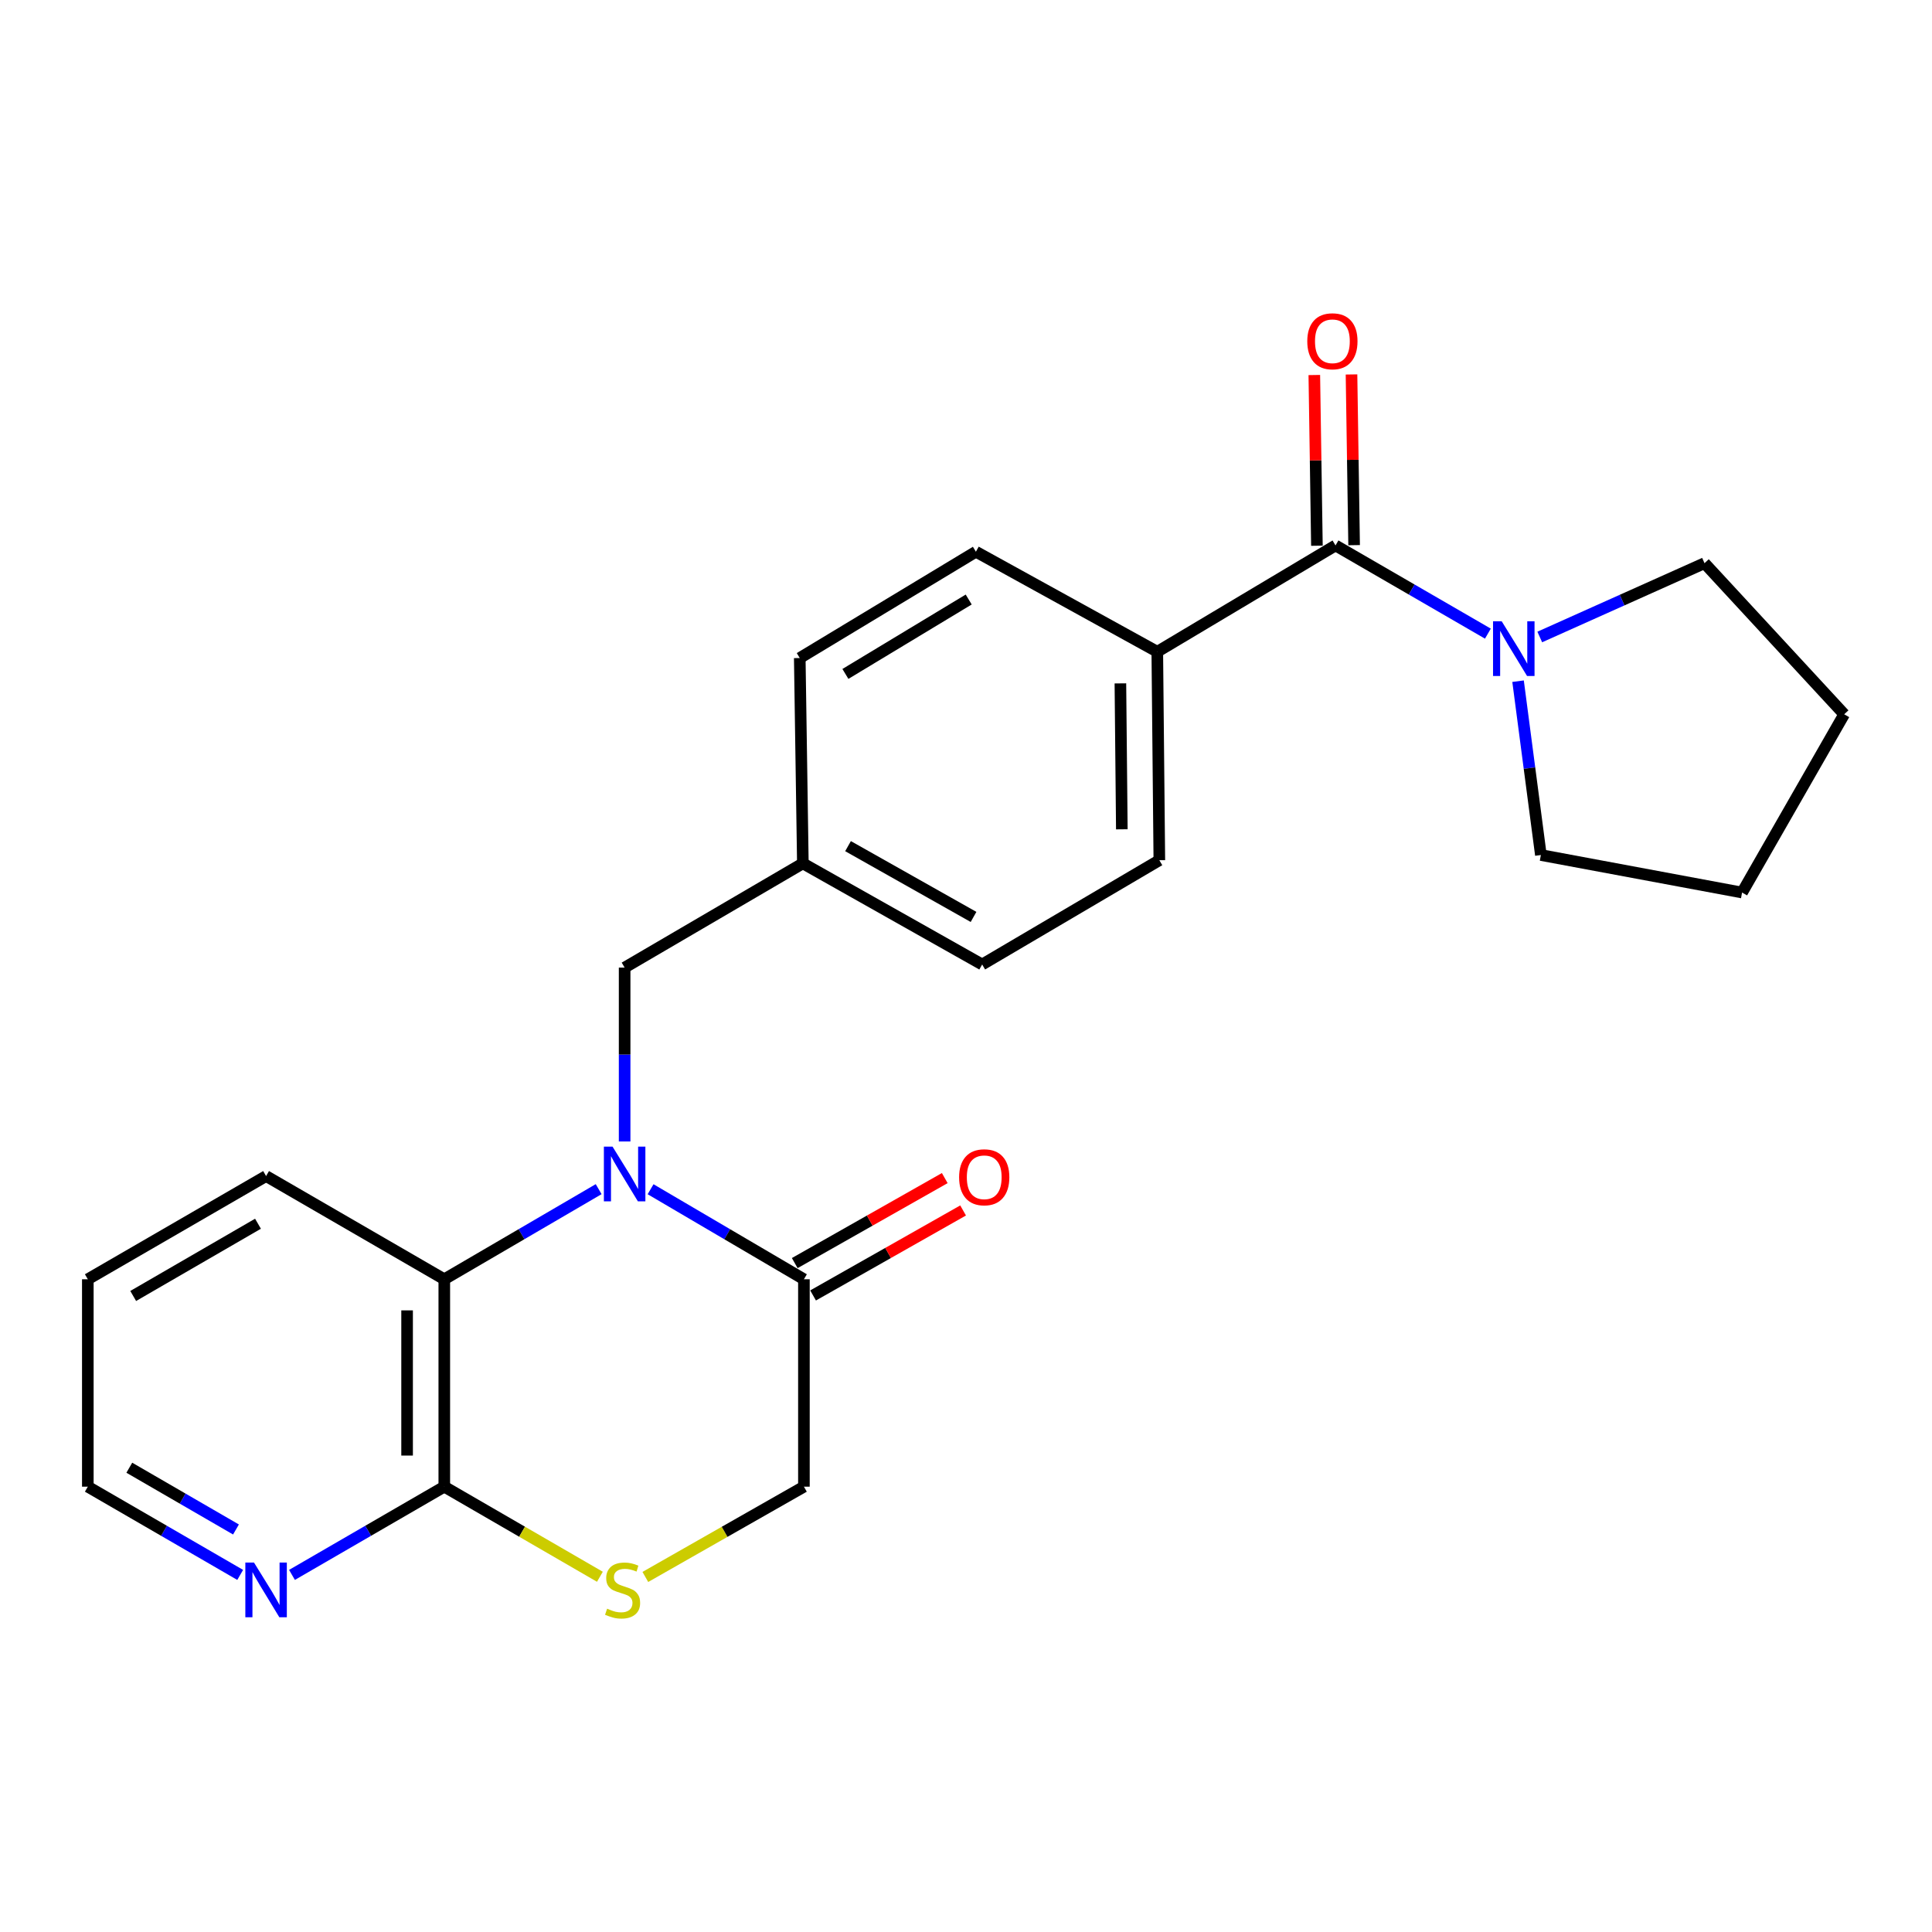 <?xml version='1.0' encoding='iso-8859-1'?>
<svg version='1.1' baseProfile='full'
              xmlns='http://www.w3.org/2000/svg'
                      xmlns:rdkit='http://www.rdkit.org/xml'
                      xmlns:xlink='http://www.w3.org/1999/xlink'
                  xml:space='preserve'
width='1000px' height='1000px' viewBox='0 0 1000 1000'>
<!-- END OF HEADER -->
<rect style='opacity:1.0;fill:#FFFFFF;stroke:none' width='1000' height='1000' x='0' y='0'> </rect>
<path class='bond-0' d='M 336.738,615.543 L 376.421,638.845' style='fill:none;fill-rule:evenodd;stroke:#0000FF;stroke-width:6px;stroke-linecap:butt;stroke-linejoin:miter;stroke-opacity:1' />
<path class='bond-0' d='M 376.421,638.845 L 416.104,662.147' style='fill:none;fill-rule:evenodd;stroke:#000000;stroke-width:6px;stroke-linecap:butt;stroke-linejoin:miter;stroke-opacity:1' />
<path class='bond-2' d='M 309.866,615.503 L 269.916,638.825' style='fill:none;fill-rule:evenodd;stroke:#0000FF;stroke-width:6px;stroke-linecap:butt;stroke-linejoin:miter;stroke-opacity:1' />
<path class='bond-2' d='M 269.916,638.825 L 229.966,662.147' style='fill:none;fill-rule:evenodd;stroke:#000000;stroke-width:6px;stroke-linecap:butt;stroke-linejoin:miter;stroke-opacity:1' />
<path class='bond-6' d='M 323.308,590.826 L 323.308,545.826' style='fill:none;fill-rule:evenodd;stroke:#0000FF;stroke-width:6px;stroke-linecap:butt;stroke-linejoin:miter;stroke-opacity:1' />
<path class='bond-6' d='M 323.308,545.826 L 323.308,500.826' style='fill:none;fill-rule:evenodd;stroke:#000000;stroke-width:6px;stroke-linecap:butt;stroke-linejoin:miter;stroke-opacity:1' />
<path class='bond-8' d='M 416.104,662.147 L 416.104,769.501' style='fill:none;fill-rule:evenodd;stroke:#000000;stroke-width:6px;stroke-linecap:butt;stroke-linejoin:miter;stroke-opacity:1' />
<path class='bond-11' d='M 420.849,670.523 L 459.674,648.528' style='fill:none;fill-rule:evenodd;stroke:#000000;stroke-width:6px;stroke-linecap:butt;stroke-linejoin:miter;stroke-opacity:1' />
<path class='bond-11' d='M 459.674,648.528 L 498.499,626.532' style='fill:none;fill-rule:evenodd;stroke:#FF0000;stroke-width:6px;stroke-linecap:butt;stroke-linejoin:miter;stroke-opacity:1' />
<path class='bond-11' d='M 411.358,653.77 L 450.183,631.775' style='fill:none;fill-rule:evenodd;stroke:#000000;stroke-width:6px;stroke-linecap:butt;stroke-linejoin:miter;stroke-opacity:1' />
<path class='bond-11' d='M 450.183,631.775 L 489.007,609.779' style='fill:none;fill-rule:evenodd;stroke:#FF0000;stroke-width:6px;stroke-linecap:butt;stroke-linejoin:miter;stroke-opacity:1' />
<path class='bond-1' d='M 691.261,282.319 L 599.011,337.344' style='fill:none;fill-rule:evenodd;stroke:#000000;stroke-width:6px;stroke-linecap:butt;stroke-linejoin:miter;stroke-opacity:1' />
<path class='bond-5' d='M 691.261,282.319 L 730.695,305.144' style='fill:none;fill-rule:evenodd;stroke:#000000;stroke-width:6px;stroke-linecap:butt;stroke-linejoin:miter;stroke-opacity:1' />
<path class='bond-5' d='M 730.695,305.144 L 770.128,327.97' style='fill:none;fill-rule:evenodd;stroke:#0000FF;stroke-width:6px;stroke-linecap:butt;stroke-linejoin:miter;stroke-opacity:1' />
<path class='bond-10' d='M 700.888,282.172 L 700.213,237.994' style='fill:none;fill-rule:evenodd;stroke:#000000;stroke-width:6px;stroke-linecap:butt;stroke-linejoin:miter;stroke-opacity:1' />
<path class='bond-10' d='M 700.213,237.994 L 699.538,193.816' style='fill:none;fill-rule:evenodd;stroke:#FF0000;stroke-width:6px;stroke-linecap:butt;stroke-linejoin:miter;stroke-opacity:1' />
<path class='bond-10' d='M 681.635,282.466 L 680.961,238.288' style='fill:none;fill-rule:evenodd;stroke:#000000;stroke-width:6px;stroke-linecap:butt;stroke-linejoin:miter;stroke-opacity:1' />
<path class='bond-10' d='M 680.961,238.288 L 680.286,194.11' style='fill:none;fill-rule:evenodd;stroke:#FF0000;stroke-width:6px;stroke-linecap:butt;stroke-linejoin:miter;stroke-opacity:1' />
<path class='bond-3' d='M 229.966,662.147 L 229.966,769.501' style='fill:none;fill-rule:evenodd;stroke:#000000;stroke-width:6px;stroke-linecap:butt;stroke-linejoin:miter;stroke-opacity:1' />
<path class='bond-3' d='M 210.712,678.25 L 210.712,753.398' style='fill:none;fill-rule:evenodd;stroke:#000000;stroke-width:6px;stroke-linecap:butt;stroke-linejoin:miter;stroke-opacity:1' />
<path class='bond-19' d='M 229.966,662.147 L 137.726,608.726' style='fill:none;fill-rule:evenodd;stroke:#000000;stroke-width:6px;stroke-linecap:butt;stroke-linejoin:miter;stroke-opacity:1' />
<path class='bond-4' d='M 229.966,769.501 L 270.235,792.816' style='fill:none;fill-rule:evenodd;stroke:#000000;stroke-width:6px;stroke-linecap:butt;stroke-linejoin:miter;stroke-opacity:1' />
<path class='bond-4' d='M 270.235,792.816 L 310.503,816.132' style='fill:none;fill-rule:evenodd;stroke:#CCCC00;stroke-width:6px;stroke-linecap:butt;stroke-linejoin:miter;stroke-opacity:1' />
<path class='bond-9' d='M 229.966,769.501 L 190.549,792.334' style='fill:none;fill-rule:evenodd;stroke:#000000;stroke-width:6px;stroke-linecap:butt;stroke-linejoin:miter;stroke-opacity:1' />
<path class='bond-9' d='M 190.549,792.334 L 151.131,815.167' style='fill:none;fill-rule:evenodd;stroke:#0000FF;stroke-width:6px;stroke-linecap:butt;stroke-linejoin:miter;stroke-opacity:1' />
<path class='bond-24' d='M 334.029,816.226 L 375.066,792.864' style='fill:none;fill-rule:evenodd;stroke:#CCCC00;stroke-width:6px;stroke-linecap:butt;stroke-linejoin:miter;stroke-opacity:1' />
<path class='bond-24' d='M 375.066,792.864 L 416.104,769.501' style='fill:none;fill-rule:evenodd;stroke:#000000;stroke-width:6px;stroke-linecap:butt;stroke-linejoin:miter;stroke-opacity:1' />
<path class='bond-17' d='M 796.978,329.705 L 839.617,310.601' style='fill:none;fill-rule:evenodd;stroke:#0000FF;stroke-width:6px;stroke-linecap:butt;stroke-linejoin:miter;stroke-opacity:1' />
<path class='bond-17' d='M 839.617,310.601 L 882.255,291.497' style='fill:none;fill-rule:evenodd;stroke:#000000;stroke-width:6px;stroke-linecap:butt;stroke-linejoin:miter;stroke-opacity:1' />
<path class='bond-18' d='M 785.746,352.583 L 791.651,397.571' style='fill:none;fill-rule:evenodd;stroke:#0000FF;stroke-width:6px;stroke-linecap:butt;stroke-linejoin:miter;stroke-opacity:1' />
<path class='bond-18' d='M 791.651,397.571 L 797.557,442.56' style='fill:none;fill-rule:evenodd;stroke:#000000;stroke-width:6px;stroke-linecap:butt;stroke-linejoin:miter;stroke-opacity:1' />
<path class='bond-14' d='M 323.308,500.826 L 415.558,446.881' style='fill:none;fill-rule:evenodd;stroke:#000000;stroke-width:6px;stroke-linecap:butt;stroke-linejoin:miter;stroke-opacity:1' />
<path class='bond-7' d='M 599.011,337.344 L 600.07,445.244' style='fill:none;fill-rule:evenodd;stroke:#000000;stroke-width:6px;stroke-linecap:butt;stroke-linejoin:miter;stroke-opacity:1' />
<path class='bond-7' d='M 579.916,353.718 L 580.658,429.248' style='fill:none;fill-rule:evenodd;stroke:#000000;stroke-width:6px;stroke-linecap:butt;stroke-linejoin:miter;stroke-opacity:1' />
<path class='bond-25' d='M 599.011,337.344 L 505.124,285.571' style='fill:none;fill-rule:evenodd;stroke:#000000;stroke-width:6px;stroke-linecap:butt;stroke-linejoin:miter;stroke-opacity:1' />
<path class='bond-26' d='M 124.321,815.17 L 84.888,792.335' style='fill:none;fill-rule:evenodd;stroke:#0000FF;stroke-width:6px;stroke-linecap:butt;stroke-linejoin:miter;stroke-opacity:1' />
<path class='bond-26' d='M 84.888,792.335 L 45.455,769.501' style='fill:none;fill-rule:evenodd;stroke:#000000;stroke-width:6px;stroke-linecap:butt;stroke-linejoin:miter;stroke-opacity:1' />
<path class='bond-26' d='M 122.14,791.657 L 94.536,775.673' style='fill:none;fill-rule:evenodd;stroke:#0000FF;stroke-width:6px;stroke-linecap:butt;stroke-linejoin:miter;stroke-opacity:1' />
<path class='bond-26' d='M 94.536,775.673 L 66.933,759.689' style='fill:none;fill-rule:evenodd;stroke:#000000;stroke-width:6px;stroke-linecap:butt;stroke-linejoin:miter;stroke-opacity:1' />
<path class='bond-12' d='M 505.124,285.571 L 413.954,340.596' style='fill:none;fill-rule:evenodd;stroke:#000000;stroke-width:6px;stroke-linecap:butt;stroke-linejoin:miter;stroke-opacity:1' />
<path class='bond-12' d='M 501.398,310.31 L 437.579,348.827' style='fill:none;fill-rule:evenodd;stroke:#000000;stroke-width:6px;stroke-linecap:butt;stroke-linejoin:miter;stroke-opacity:1' />
<path class='bond-13' d='M 600.07,445.244 L 508.365,499.221' style='fill:none;fill-rule:evenodd;stroke:#000000;stroke-width:6px;stroke-linecap:butt;stroke-linejoin:miter;stroke-opacity:1' />
<path class='bond-15' d='M 415.558,446.881 L 413.954,340.596' style='fill:none;fill-rule:evenodd;stroke:#000000;stroke-width:6px;stroke-linecap:butt;stroke-linejoin:miter;stroke-opacity:1' />
<path class='bond-16' d='M 415.558,446.881 L 508.365,499.221' style='fill:none;fill-rule:evenodd;stroke:#000000;stroke-width:6px;stroke-linecap:butt;stroke-linejoin:miter;stroke-opacity:1' />
<path class='bond-16' d='M 438.938,437.961 L 503.902,474.599' style='fill:none;fill-rule:evenodd;stroke:#000000;stroke-width:6px;stroke-linecap:butt;stroke-linejoin:miter;stroke-opacity:1' />
<path class='bond-22' d='M 882.255,291.497 L 954.545,369.713' style='fill:none;fill-rule:evenodd;stroke:#000000;stroke-width:6px;stroke-linecap:butt;stroke-linejoin:miter;stroke-opacity:1' />
<path class='bond-23' d='M 797.557,442.56 L 901.692,461.975' style='fill:none;fill-rule:evenodd;stroke:#000000;stroke-width:6px;stroke-linecap:butt;stroke-linejoin:miter;stroke-opacity:1' />
<path class='bond-21' d='M 137.726,608.726 L 45.455,662.147' style='fill:none;fill-rule:evenodd;stroke:#000000;stroke-width:6px;stroke-linecap:butt;stroke-linejoin:miter;stroke-opacity:1' />
<path class='bond-21' d='M 133.533,633.402 L 68.942,670.797' style='fill:none;fill-rule:evenodd;stroke:#000000;stroke-width:6px;stroke-linecap:butt;stroke-linejoin:miter;stroke-opacity:1' />
<path class='bond-20' d='M 45.455,769.501 L 45.455,662.147' style='fill:none;fill-rule:evenodd;stroke:#000000;stroke-width:6px;stroke-linecap:butt;stroke-linejoin:miter;stroke-opacity:1' />
<path class='bond-27' d='M 954.545,369.713 L 901.692,461.975' style='fill:none;fill-rule:evenodd;stroke:#000000;stroke-width:6px;stroke-linecap:butt;stroke-linejoin:miter;stroke-opacity:1' />
<path  class='atom-0' d='M 317.048 593.496
L 326.328 608.496
Q 327.248 609.976, 328.728 612.656
Q 330.208 615.336, 330.288 615.496
L 330.288 593.496
L 334.048 593.496
L 334.048 621.816
L 330.168 621.816
L 320.208 605.416
Q 319.048 603.496, 317.808 601.296
Q 316.608 599.096, 316.248 598.416
L 316.248 621.816
L 312.568 621.816
L 312.568 593.496
L 317.048 593.496
' fill='#0000FF'/>
<path  class='atom-5' d='M 314.249 832.652
Q 314.569 832.772, 315.889 833.332
Q 317.209 833.892, 318.649 834.252
Q 320.129 834.572, 321.569 834.572
Q 324.249 834.572, 325.809 833.292
Q 327.369 831.972, 327.369 829.692
Q 327.369 828.132, 326.569 827.172
Q 325.809 826.212, 324.609 825.692
Q 323.409 825.172, 321.409 824.572
Q 318.889 823.812, 317.369 823.092
Q 315.889 822.372, 314.809 820.852
Q 313.769 819.332, 313.769 816.772
Q 313.769 813.212, 316.169 811.012
Q 318.609 808.812, 323.409 808.812
Q 326.689 808.812, 330.409 810.372
L 329.489 813.452
Q 326.089 812.052, 323.529 812.052
Q 320.769 812.052, 319.249 813.212
Q 317.729 814.332, 317.769 816.292
Q 317.769 817.812, 318.529 818.732
Q 319.329 819.652, 320.449 820.172
Q 321.609 820.692, 323.529 821.292
Q 326.089 822.092, 327.609 822.892
Q 329.129 823.692, 330.209 825.332
Q 331.329 826.932, 331.329 829.692
Q 331.329 833.612, 328.689 835.732
Q 326.089 837.812, 321.729 837.812
Q 319.209 837.812, 317.289 837.252
Q 315.409 836.732, 313.169 835.812
L 314.249 832.652
' fill='#CCCC00'/>
<path  class='atom-6' d='M 777.273 321.569
L 786.553 336.569
Q 787.473 338.049, 788.953 340.729
Q 790.433 343.409, 790.513 343.569
L 790.513 321.569
L 794.273 321.569
L 794.273 349.889
L 790.393 349.889
L 780.433 333.489
Q 779.273 331.569, 778.033 329.369
Q 776.833 327.169, 776.473 326.489
L 776.473 349.889
L 772.793 349.889
L 772.793 321.569
L 777.273 321.569
' fill='#0000FF'/>
<path  class='atom-10' d='M 131.466 808.772
L 140.746 823.772
Q 141.666 825.252, 143.146 827.932
Q 144.626 830.612, 144.706 830.772
L 144.706 808.772
L 148.466 808.772
L 148.466 837.092
L 144.586 837.092
L 134.626 820.692
Q 133.466 818.772, 132.226 816.572
Q 131.026 814.372, 130.666 813.692
L 130.666 837.092
L 126.986 837.092
L 126.986 808.772
L 131.466 808.772
' fill='#0000FF'/>
<path  class='atom-11' d='M 676.646 176.639
Q 676.646 169.839, 680.006 166.039
Q 683.366 162.239, 689.646 162.239
Q 695.926 162.239, 699.286 166.039
Q 702.646 169.839, 702.646 176.639
Q 702.646 183.519, 699.246 187.439
Q 695.846 191.319, 689.646 191.319
Q 683.406 191.319, 680.006 187.439
Q 676.646 183.559, 676.646 176.639
M 689.646 188.119
Q 693.966 188.119, 696.286 185.239
Q 698.646 182.319, 698.646 176.639
Q 698.646 171.079, 696.286 168.279
Q 693.966 165.439, 689.646 165.439
Q 685.326 165.439, 682.966 168.239
Q 680.646 171.039, 680.646 176.639
Q 680.646 182.359, 682.966 185.239
Q 685.326 188.119, 689.646 188.119
' fill='#FF0000'/>
<path  class='atom-12' d='M 496.435 609.352
Q 496.435 602.552, 499.795 598.752
Q 503.155 594.952, 509.435 594.952
Q 515.715 594.952, 519.075 598.752
Q 522.435 602.552, 522.435 609.352
Q 522.435 616.232, 519.035 620.152
Q 515.635 624.032, 509.435 624.032
Q 503.195 624.032, 499.795 620.152
Q 496.435 616.272, 496.435 609.352
M 509.435 620.832
Q 513.755 620.832, 516.075 617.952
Q 518.435 615.032, 518.435 609.352
Q 518.435 603.792, 516.075 600.992
Q 513.755 598.152, 509.435 598.152
Q 505.115 598.152, 502.755 600.952
Q 500.435 603.752, 500.435 609.352
Q 500.435 615.072, 502.755 617.952
Q 505.115 620.832, 509.435 620.832
' fill='#FF0000'/>
</svg>
